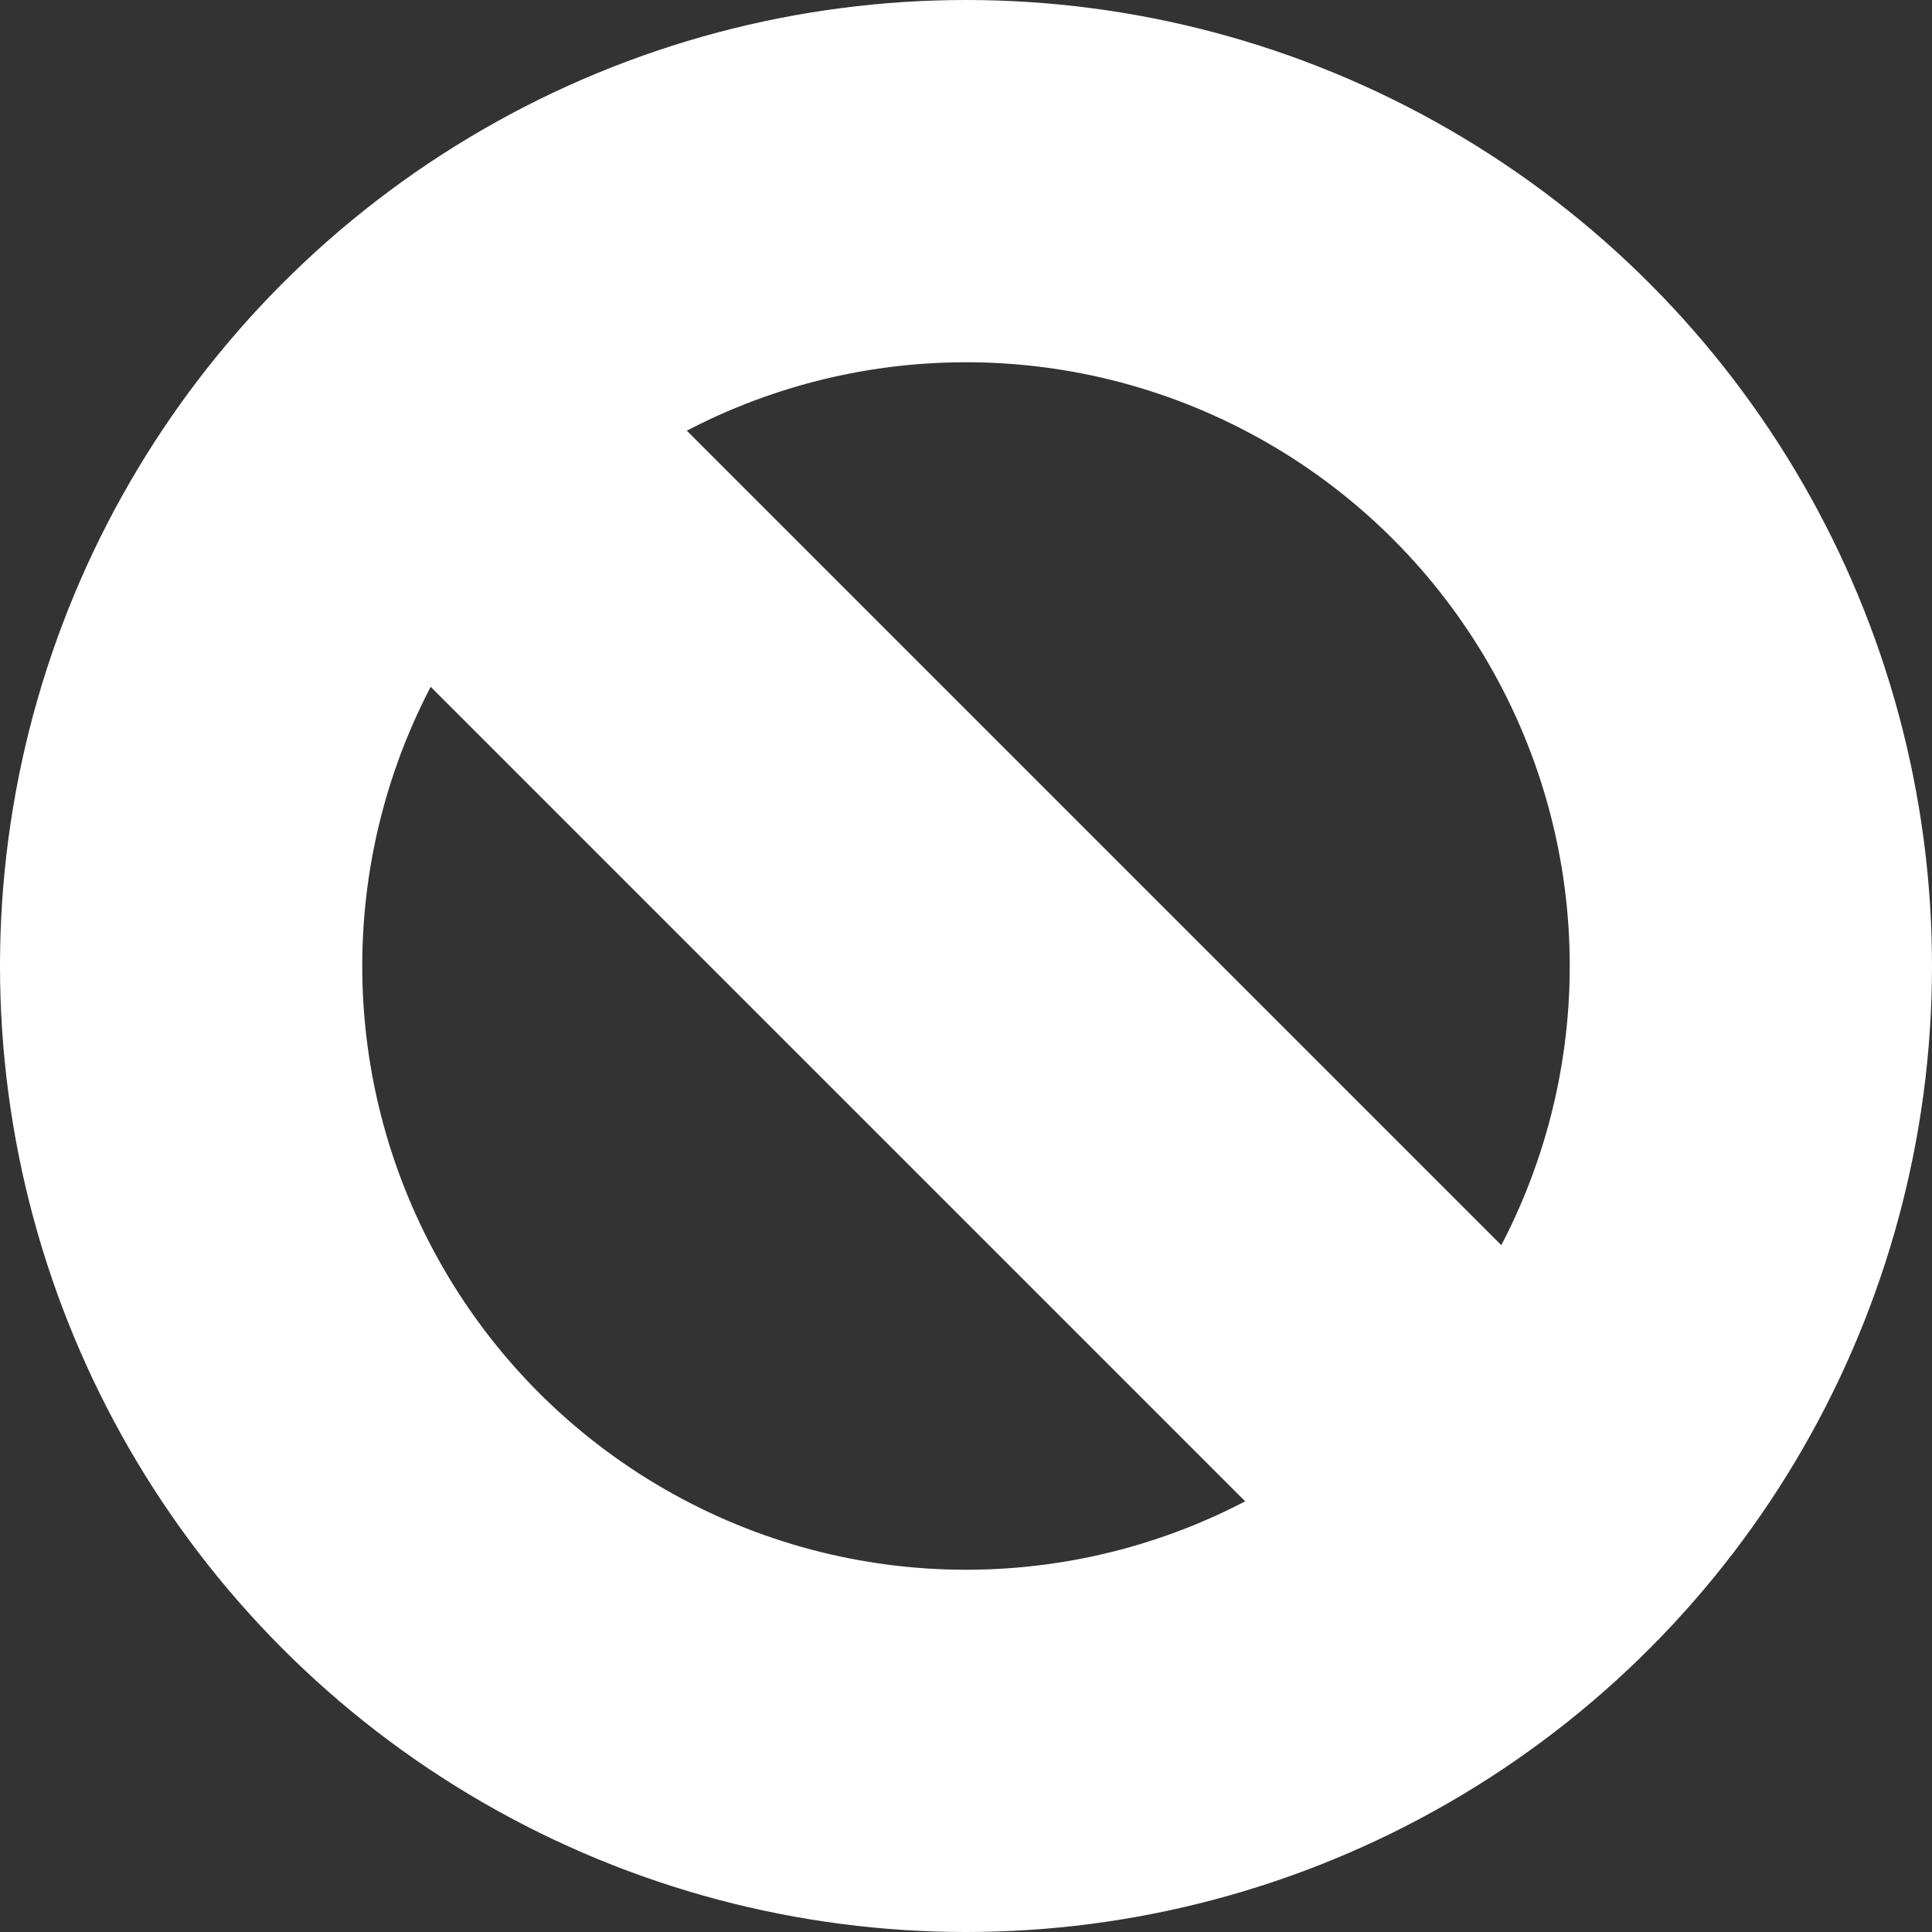 <svg xmlns="http://www.w3.org/2000/svg" width="256" height="256">
    <rect width="100%" height="100%" fill="#333333" stroke="none"/>
    <circle cx="128" cy="128" r="104" fill="none" stroke="#FFFFFF" stroke-width="48"/>
    <line x1="40" y1="40" x2="216" y2="216" stroke="#FFFFFF" stroke-width="48"/>
</svg>